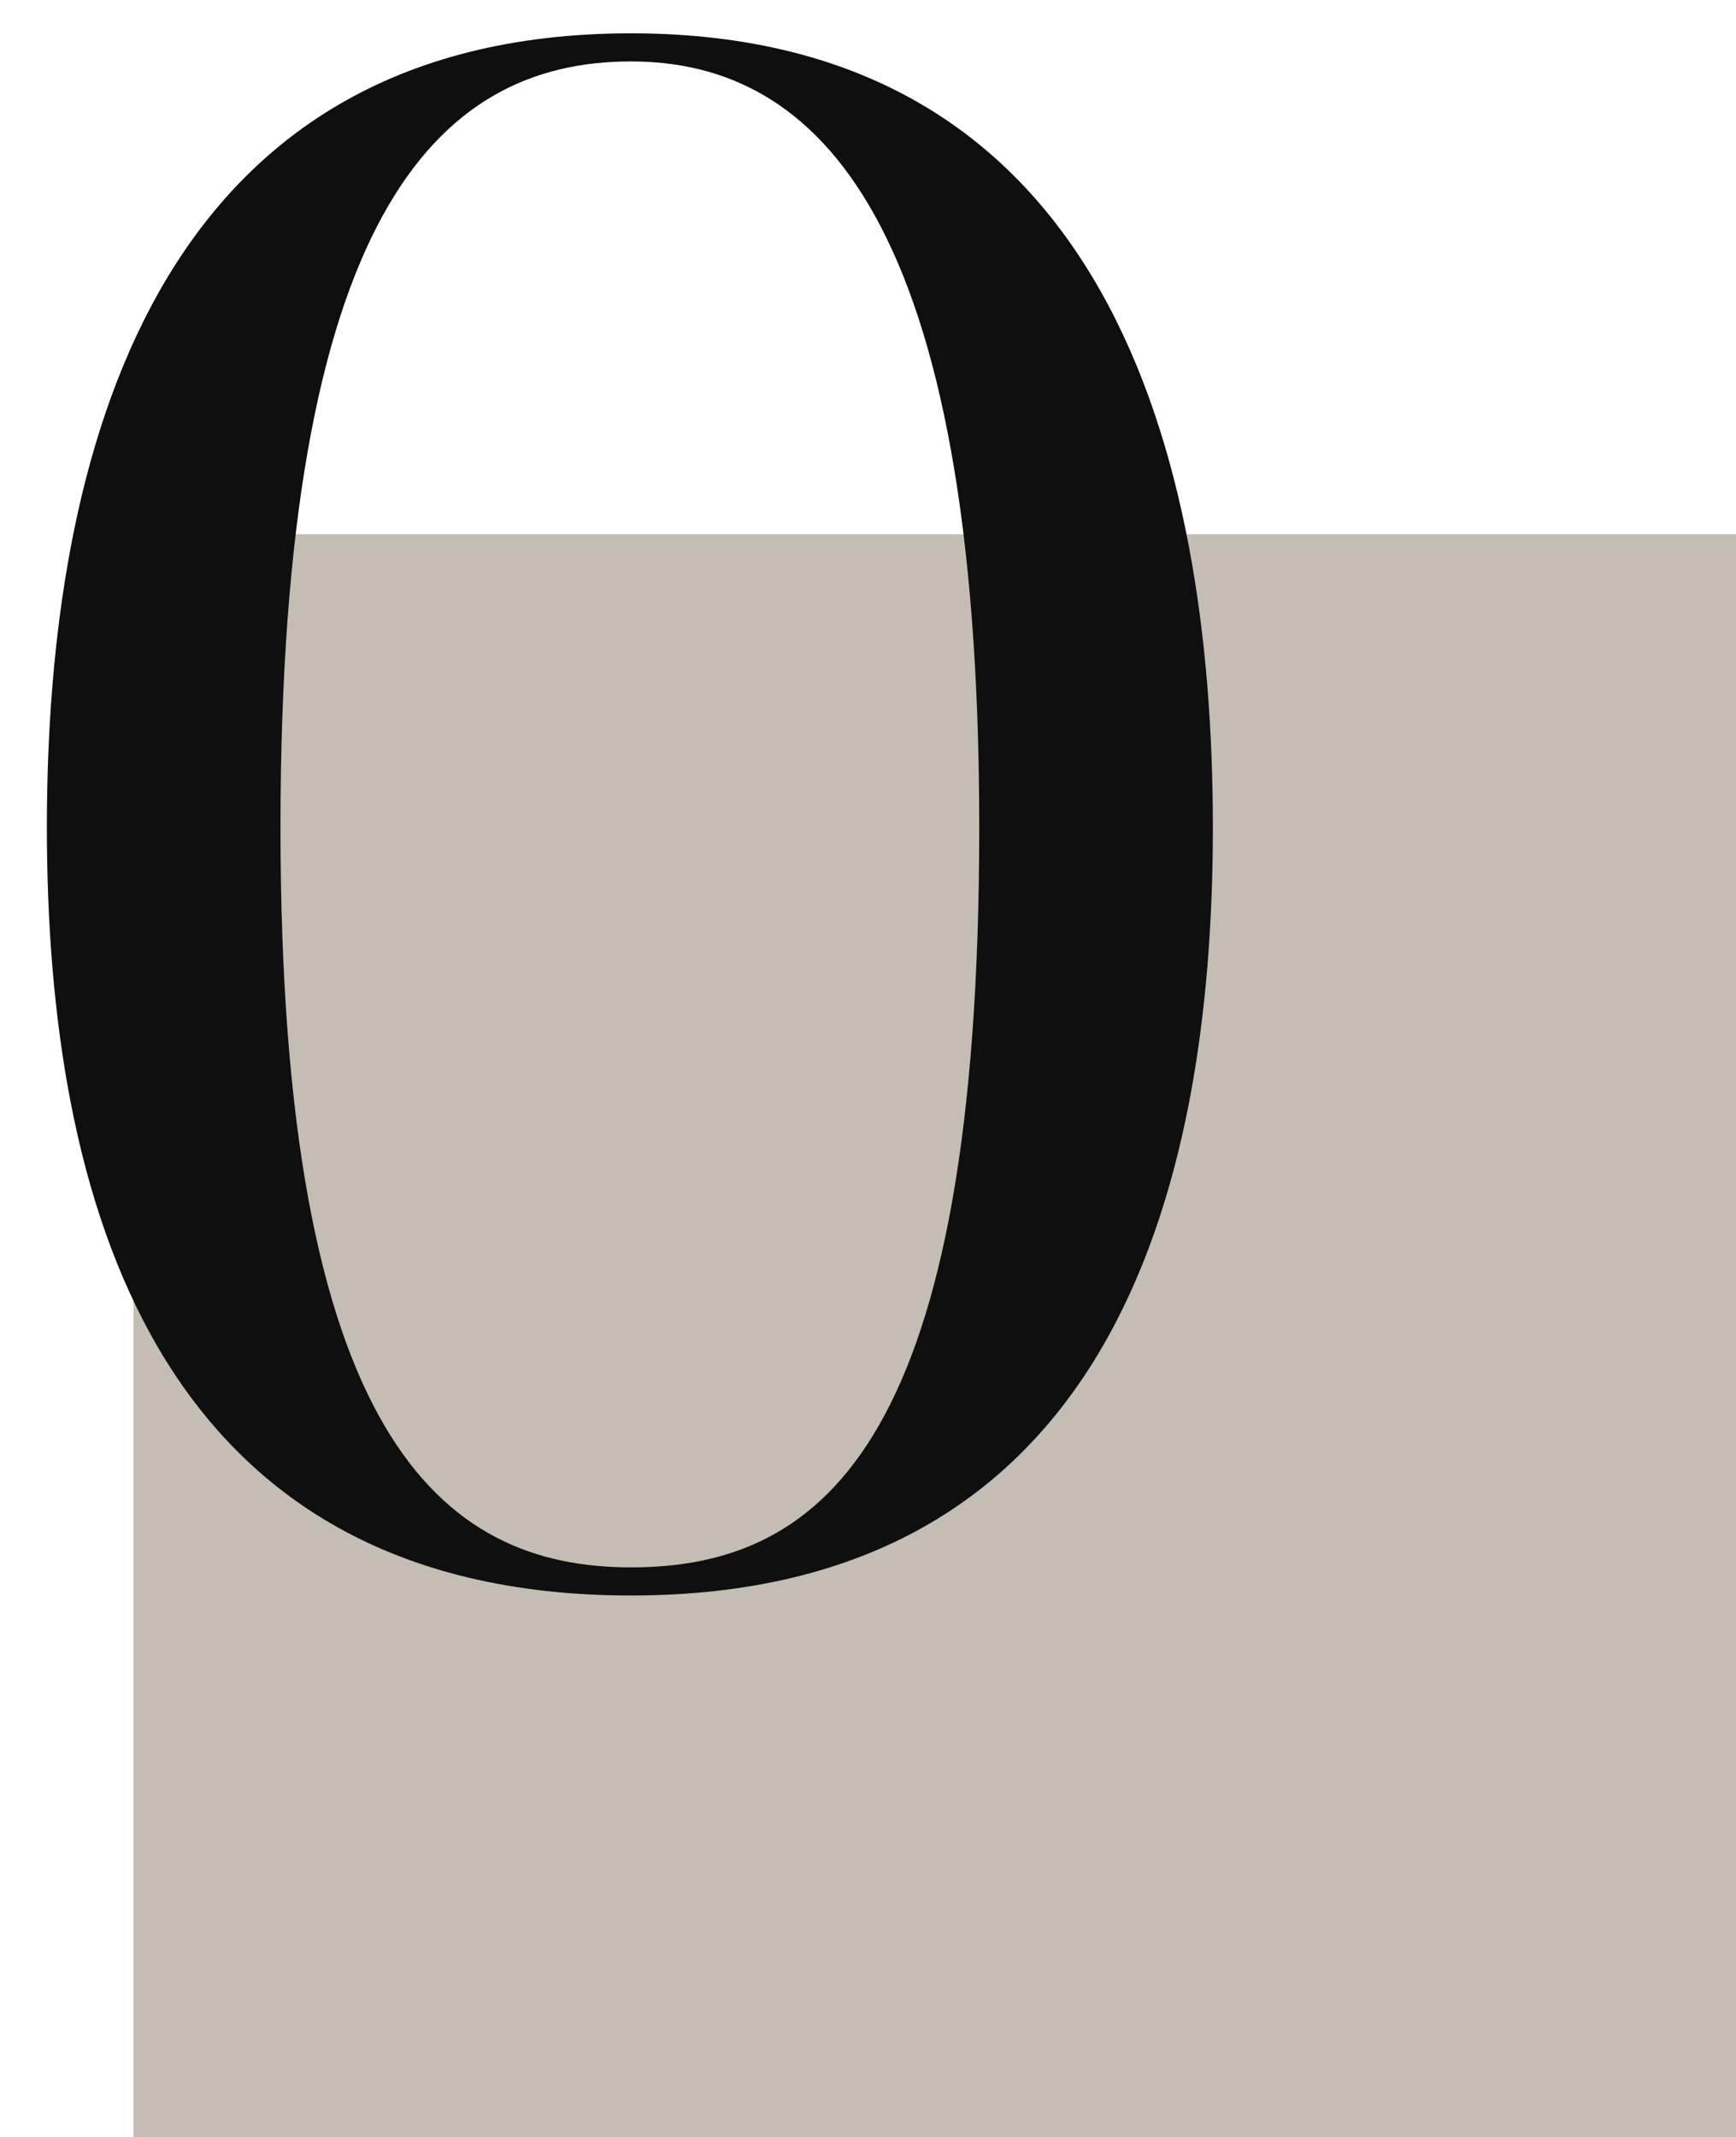 <svg width="26" height="32" viewBox="0 0 26 32" fill="none" xmlns="http://www.w3.org/2000/svg">
<g id="numbers">
<rect width="24" height="24" transform="translate(2 8)" fill="#C4BDB3"/>
<path id="0" d="M14.666 12.39C14.666 3.253 12.236 0.92 9.45 0.92C6.534 0.92 4.201 3.253 4.201 12.39C4.201 21.494 6.598 23.471 9.45 23.471C12.398 23.471 14.666 21.494 14.666 12.39ZM18.165 12.39C18.165 17.93 16.578 23.892 9.45 23.892C2.289 23.892 0.702 17.93 0.702 12.39C0.702 6.817 2.289 0.499 9.45 0.499C16.578 0.499 18.165 6.817 18.165 12.39Z" fill="#0F0F0F"/>
</g>
</svg>

